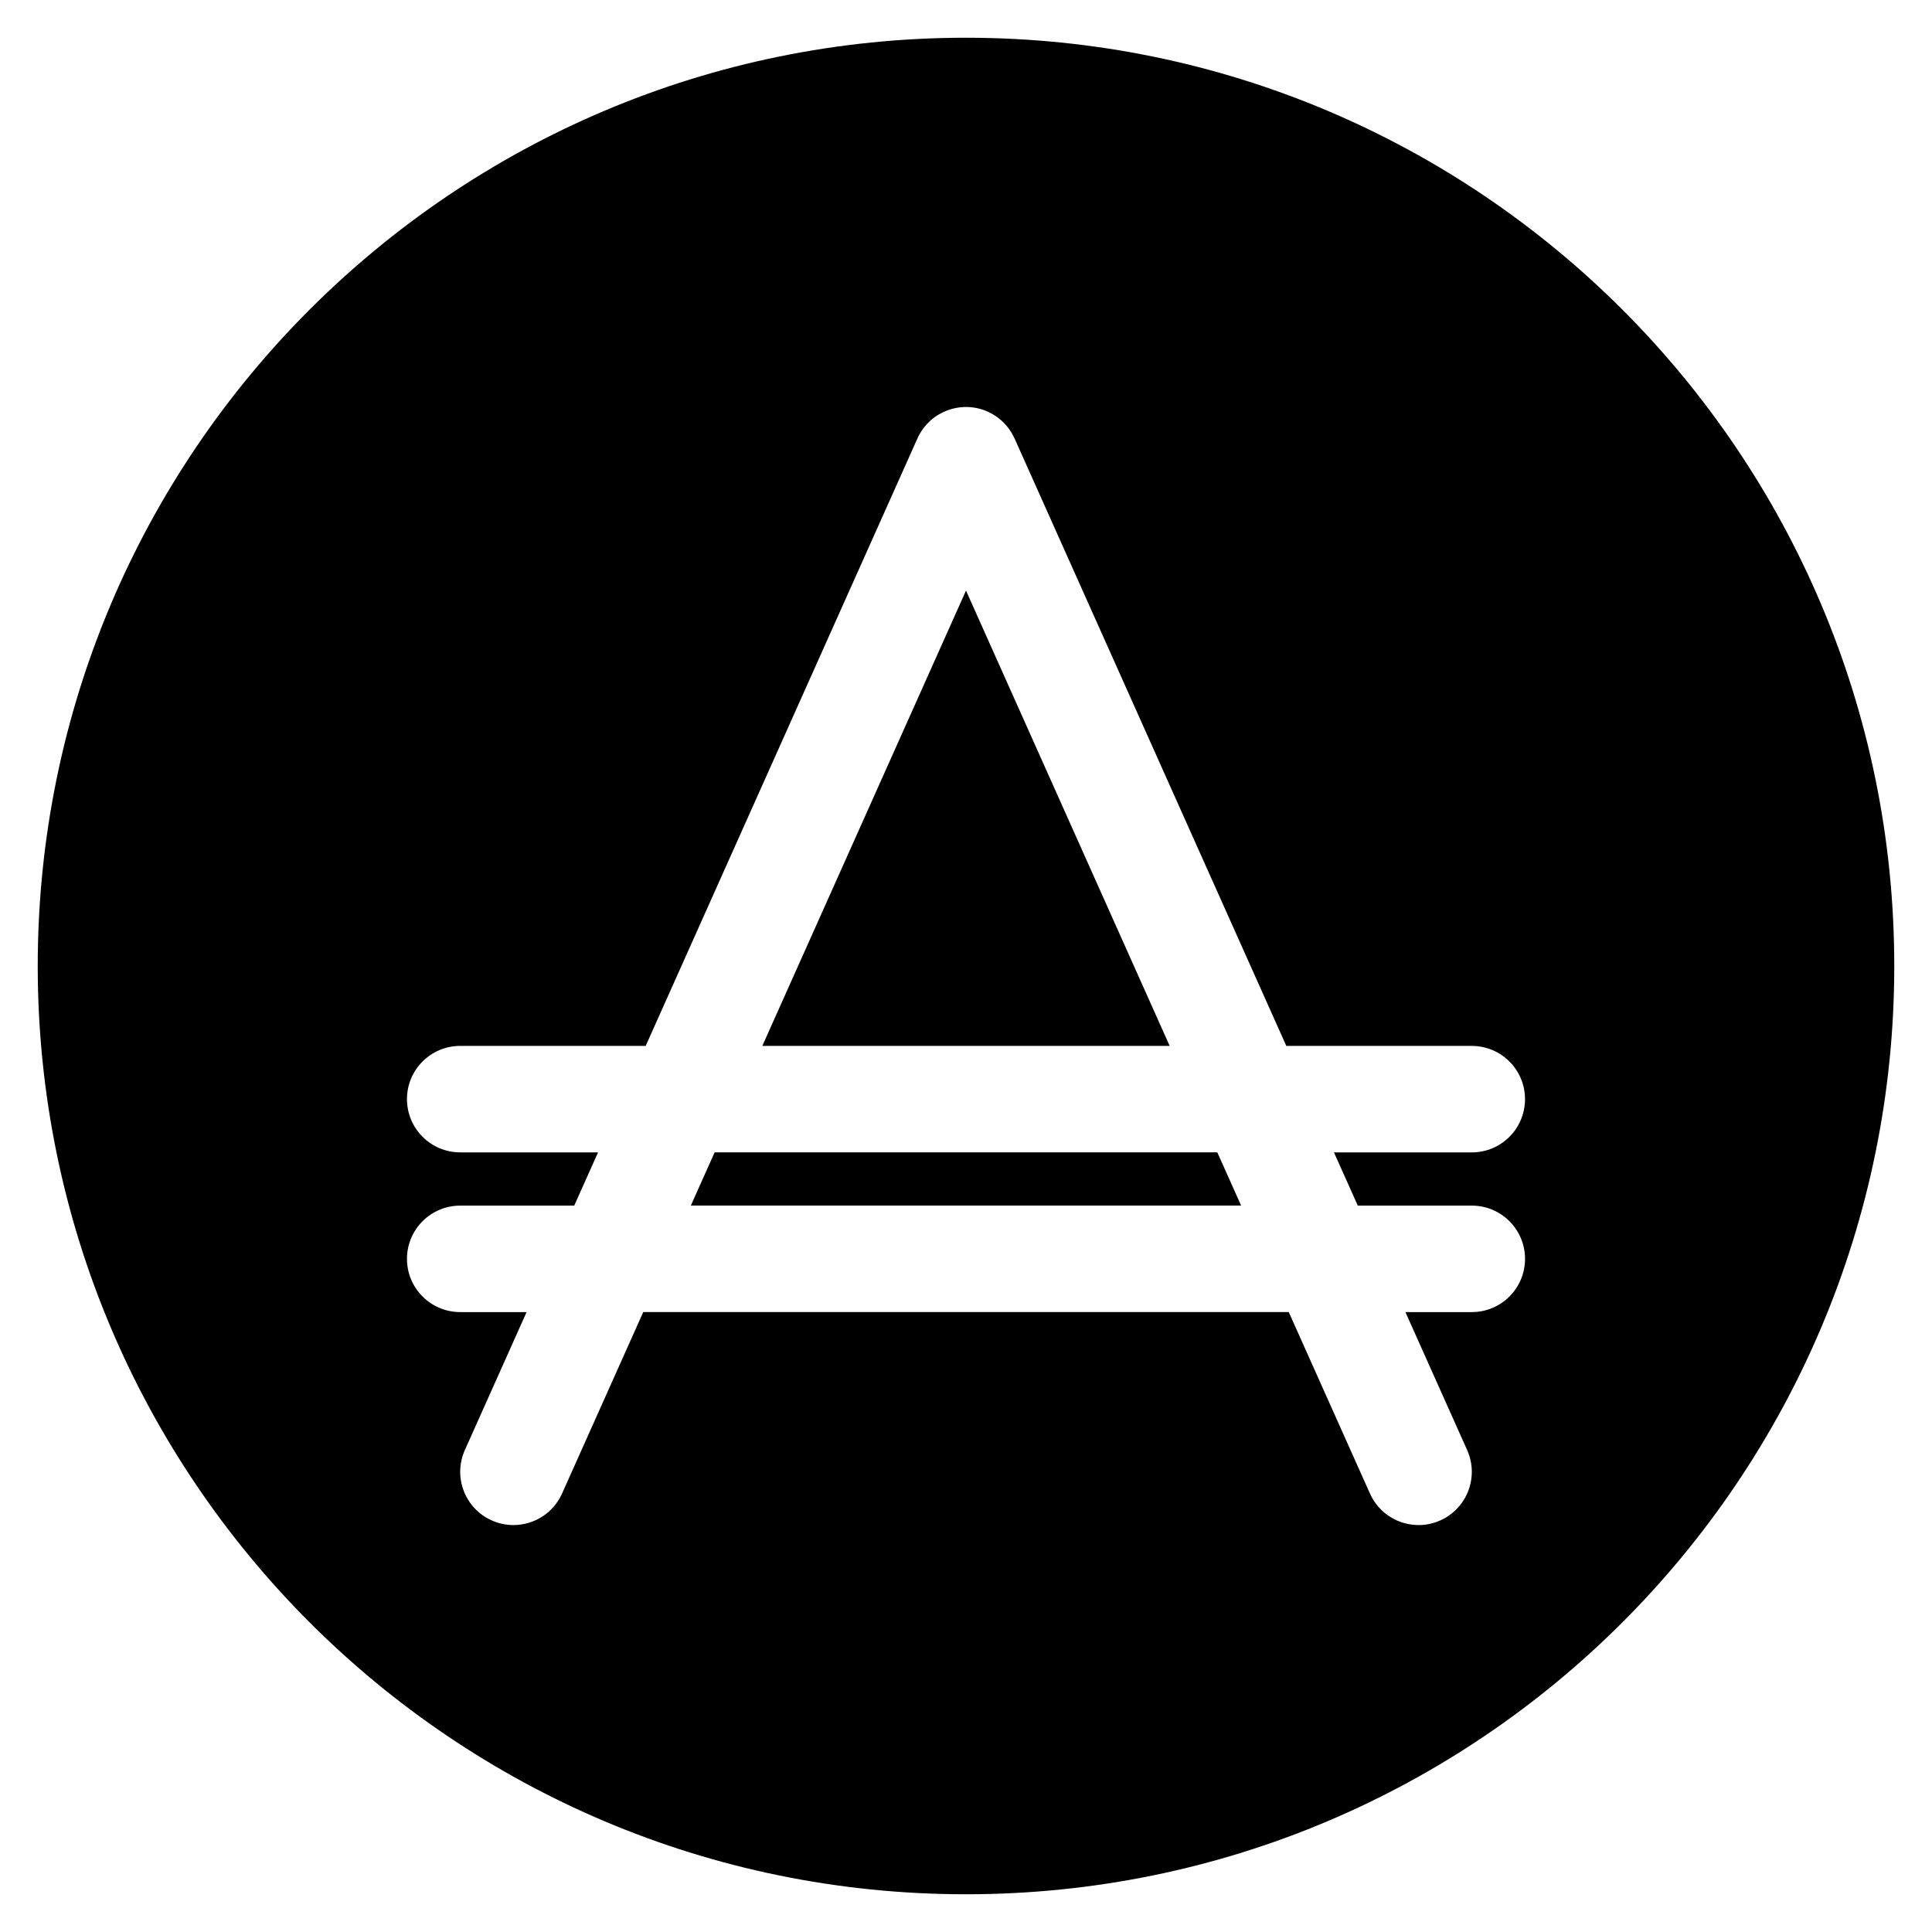 <?xml version="1.0" encoding="UTF-8"?>
<!-- Uploaded to: ICON Repo, www.svgrepo.com, Generator: ICON Repo Mixer Tools -->
<svg fill="#000000" width="800px" height="800px" version="1.1" viewBox="144 144 512 512" xmlns="http://www.w3.org/2000/svg">
 <g>
  <path d="m400 300.51-53.977 120.66h107.95z"/>
  <path d="m333.39 449.38-6.312 14.109h145.83l-6.312-14.109z"/>
  <path d="m400 154c-135.86 0-246 110.14-246 246 0 135.86 110.14 246 246 246 135.86 0 246-110.14 246-246 0.004-135.86-110.14-246-246-246zm103.83 309.5h30.211c7.793 0 14.109 6.316 14.109 14.109 0 7.793-6.316 14.109-14.109 14.109h-17.59l16.359 36.566c3.184 7.113-0.004 15.461-7.117 18.641-1.871 0.84-3.828 1.234-5.754 1.234-5.394 0-10.543-3.109-12.887-8.352l-21.516-48.09h-171.07l-21.516 48.09c-2.348 5.242-7.496 8.352-12.887 8.352-1.926 0-3.883-0.395-5.754-1.234-7.113-3.18-10.301-11.527-7.117-18.641l16.359-36.566h-17.59c-7.793 0-14.109-6.316-14.109-14.109 0-7.793 6.316-14.109 14.109-14.109h30.215l6.312-14.109h-36.527c-7.793 0-14.109-6.316-14.109-14.109 0-7.793 6.316-14.109 14.109-14.109h49.152l72.012-160.97c0.004-0.004 0.004-0.008 0.008-0.012 0.02-0.047 0.043-0.098 0.066-0.145 0-0.004 0.004-0.008 0.004-0.012 0.023-0.051 0.051-0.102 0.074-0.156 0-0.004 0.004-0.004 0.004-0.008 0.102-0.215 0.211-0.426 0.32-0.633 0.02-0.039 0.043-0.078 0.062-0.113l0.02-0.035c0.027-0.047 0.055-0.094 0.082-0.145v-0.004c0.691-1.211 1.547-2.289 2.519-3.211 0.004-0.004 0.008-0.008 0.012-0.012 0.035-0.035 0.074-0.07 0.109-0.102 0.012-0.008 0.02-0.02 0.027-0.027 0.031-0.031 0.062-0.059 0.094-0.086l0.043-0.039c0.027-0.023 0.055-0.051 0.082-0.074 0.02-0.016 0.035-0.031 0.055-0.047 0.023-0.02 0.047-0.043 0.07-0.062 0.023-0.02 0.051-0.043 0.074-0.062 0.02-0.016 0.035-0.031 0.051-0.043 0.027-0.023 0.059-0.051 0.09-0.074 0.016-0.012 0.027-0.023 0.039-0.031 0.031-0.027 0.062-0.051 0.094-0.078 0.016-0.012 0.027-0.023 0.039-0.031 0.031-0.027 0.062-0.051 0.094-0.074l0.039-0.031c0.031-0.027 0.066-0.051 0.102-0.078 0.012-0.008 0.023-0.02 0.035-0.027 0.031-0.023 0.062-0.047 0.098-0.074 0.016-0.012 0.031-0.023 0.043-0.031 0.031-0.023 0.062-0.047 0.094-0.07 0.016-0.012 0.027-0.02 0.043-0.031 0.031-0.023 0.062-0.043 0.094-0.066 0.016-0.012 0.031-0.023 0.051-0.035 0.027-0.02 0.055-0.039 0.086-0.059 0.02-0.016 0.043-0.031 0.062-0.043 0.023-0.016 0.051-0.035 0.074-0.051 0.023-0.016 0.051-0.035 0.074-0.051 0.023-0.016 0.043-0.031 0.066-0.043 0.027-0.02 0.059-0.039 0.09-0.059 0.016-0.012 0.031-0.02 0.047-0.031 0.039-0.027 0.078-0.051 0.121-0.074 0.008-0.004 0.012-0.008 0.02-0.012 0.047-0.031 0.098-0.059 0.145-0.09 0.715-0.438 1.469-0.809 2.246-1.109 0.012-0.004 0.023-0.008 0.035-0.016 0.035-0.016 0.066-0.027 0.102-0.039 0.027-0.012 0.055-0.02 0.082-0.031 0.016-0.004 0.027-0.012 0.043-0.016 1.398-0.512 2.836-0.793 4.262-0.848 0.023 0 0.047 0 0.066-0.004 0.023 0 0.051-0.004 0.074-0.004 0.047-0.004 0.09-0.004 0.137-0.004h0.016c1.879-0.039 3.793 0.297 5.633 1.051 0.004 0 0.004 0.004 0.008 0.004 0.043 0.02 0.086 0.035 0.129 0.055 0.02 0.008 0.039 0.016 0.059 0.023 0.031 0.012 0.059 0.023 0.09 0.039 0.035 0.016 0.07 0.031 0.102 0.047 0.012 0.004 0.02 0.012 0.031 0.016 0.004 0.004 0.012 0.004 0.016 0.008 0.047 0.02 0.09 0.043 0.137 0.062 0.008 0.004 0.012 0.004 0.02 0.008 0.27 0.125 0.535 0.258 0.801 0.402 0.016 0.008 0.027 0.016 0.043 0.023 0.035 0.02 0.074 0.043 0.109 0.062 0.027 0.016 0.055 0.031 0.082 0.047 0.02 0.012 0.039 0.023 0.062 0.035 0.043 0.023 0.082 0.047 0.121 0.07 0.008 0.004 0.016 0.008 0.02 0.012 0.793 0.469 1.527 1.004 2.195 1.598 0.004 0.004 0.008 0.004 0.008 0.008 0.039 0.035 0.078 0.07 0.113 0.102 0.008 0.008 0.016 0.016 0.023 0.02 0.031 0.031 0.062 0.059 0.098 0.09 0.016 0.016 0.031 0.031 0.047 0.043 0.023 0.023 0.051 0.047 0.074 0.07 0.023 0.02 0.047 0.043 0.066 0.066 0.016 0.016 0.031 0.031 0.051 0.047l0.094 0.094c0.008 0.008 0.016 0.016 0.023 0.02 1.059 1.055 1.961 2.293 2.66 3.695 0.004 0.008 0.008 0.016 0.012 0.023l0.047 0.098c0.012 0.02 0.02 0.043 0.031 0.062 0.016 0.027 0.027 0.059 0.043 0.086 0.012 0.023 0.023 0.047 0.035 0.07 0.016 0.031 0.027 0.062 0.043 0.094 0.012 0.023 0.02 0.043 0.031 0.062 0.004 0.012 0.012 0.023 0.016 0.035l72.012 160.97h49.148c7.793 0 14.109 6.316 14.109 14.109 0 7.793-6.316 14.109-14.109 14.109h-36.523z"/>
 </g>
</svg>